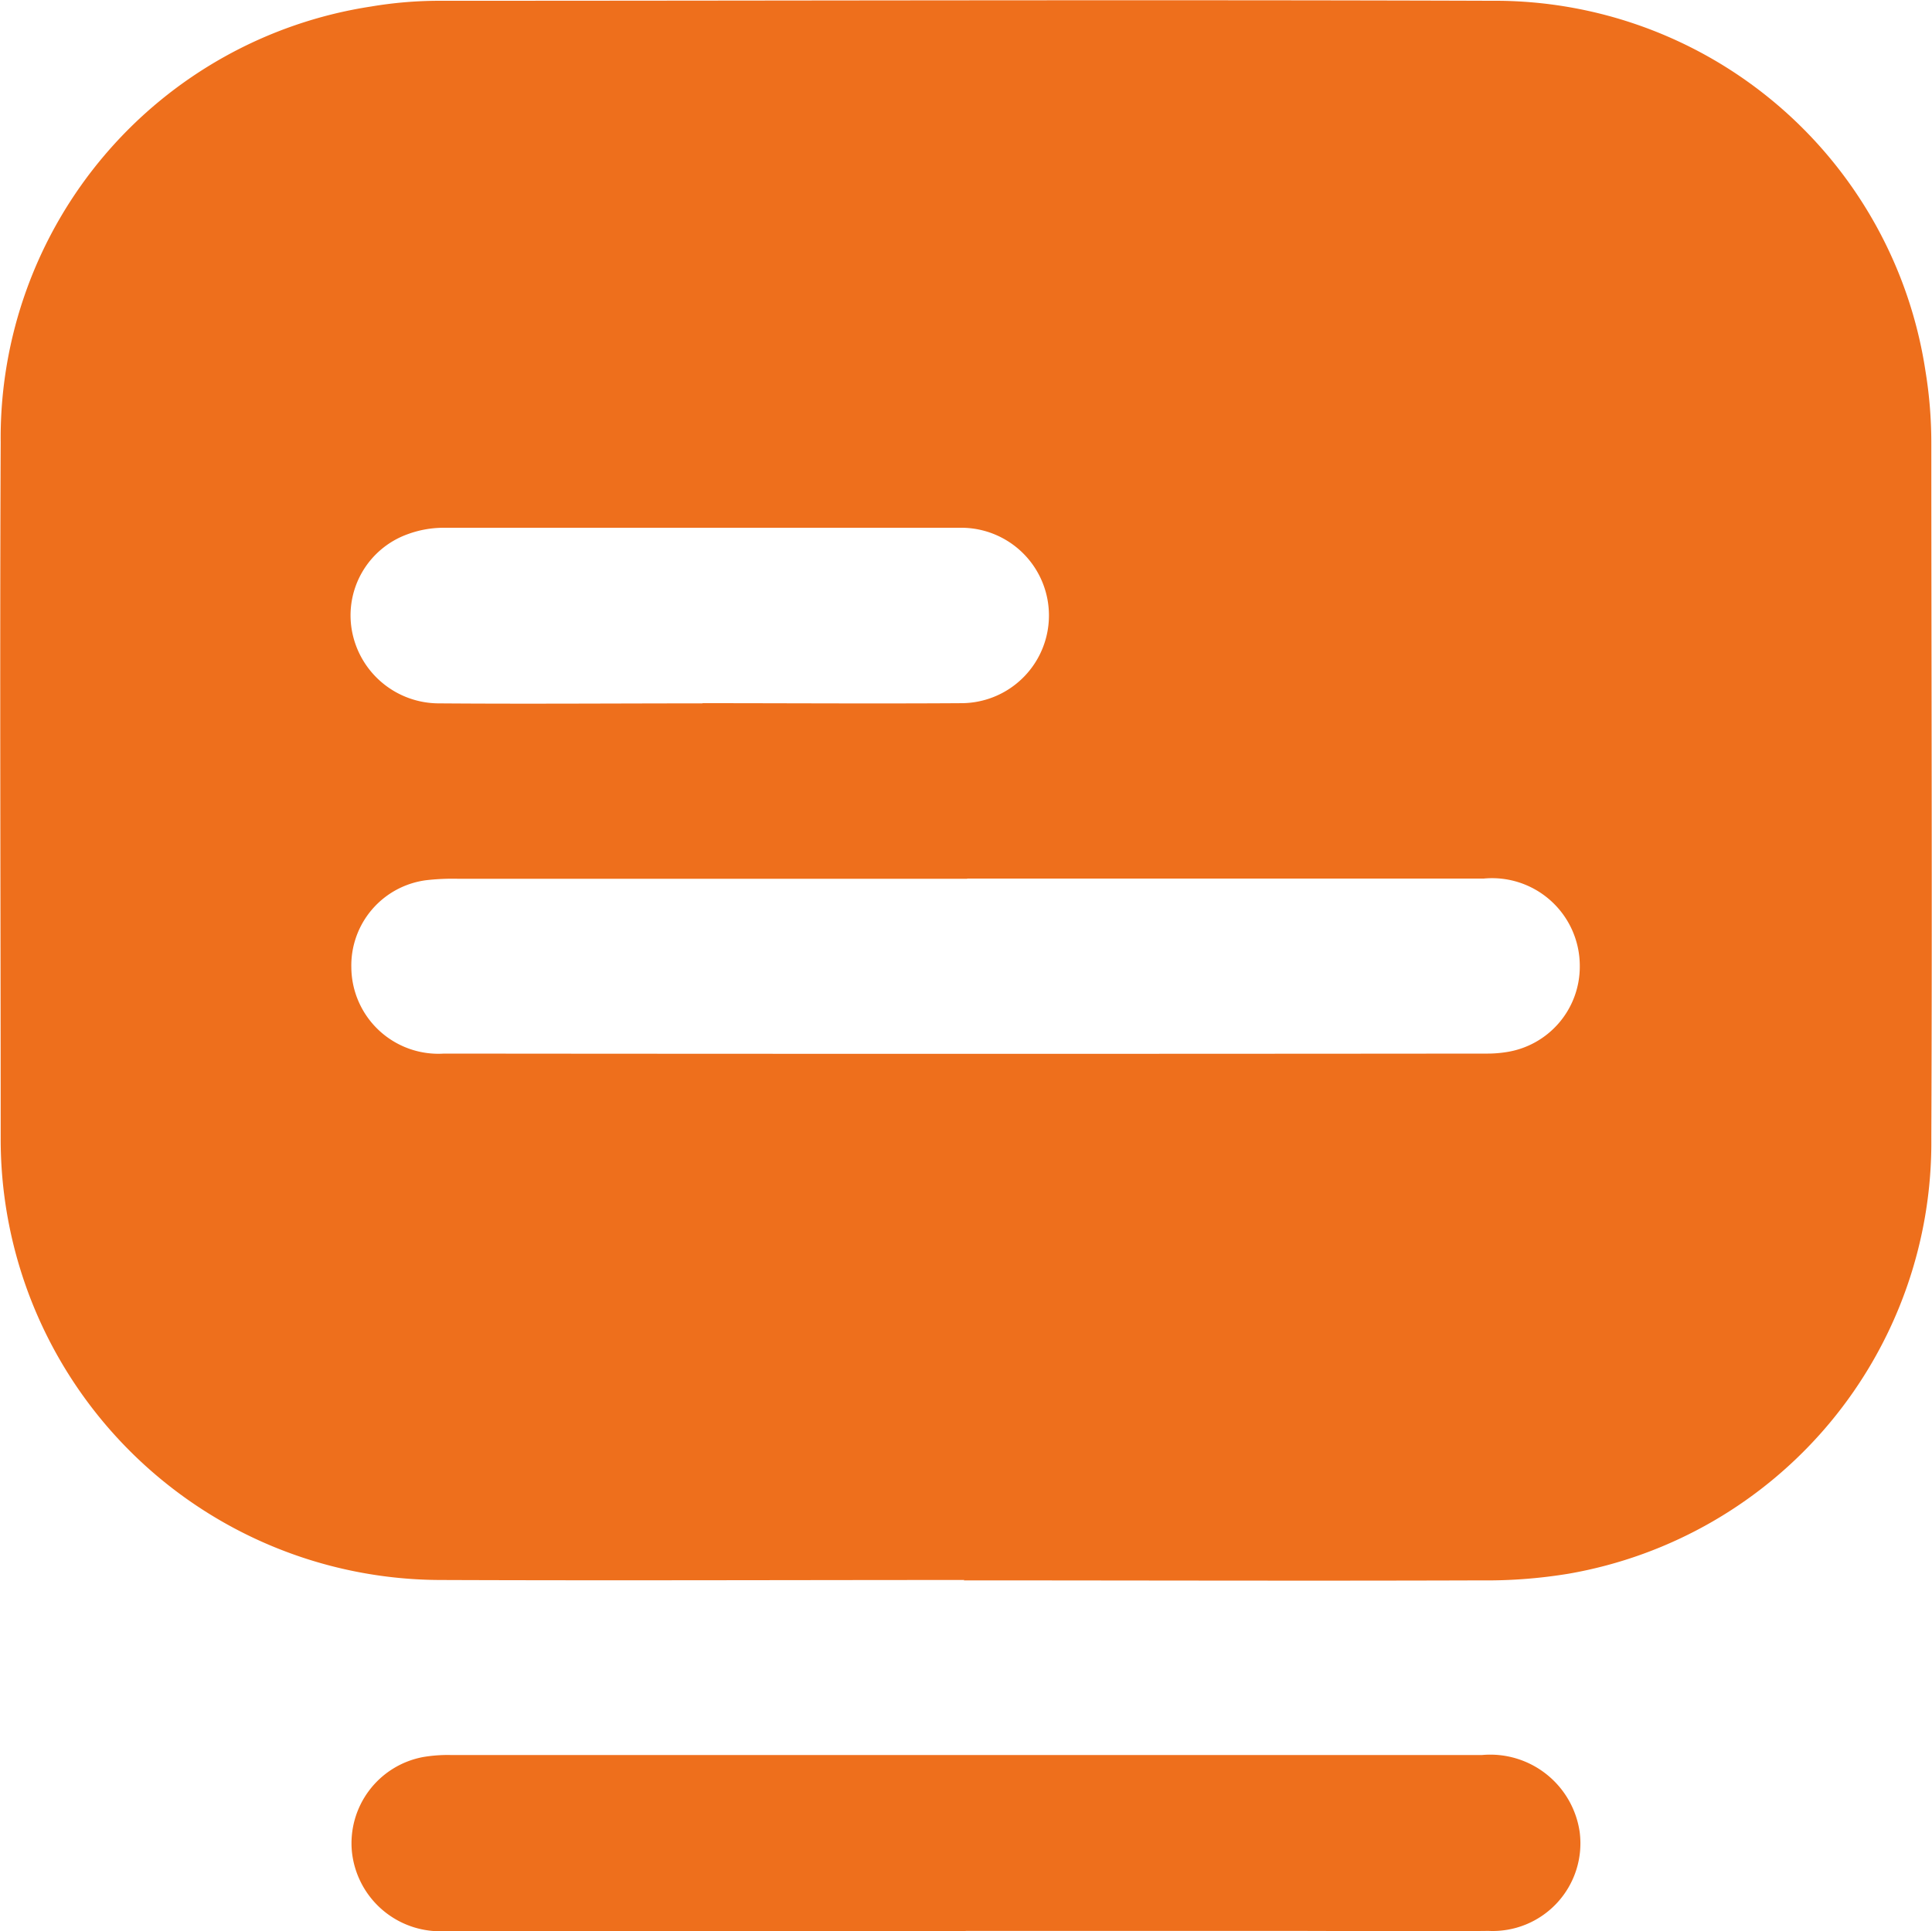 <svg xmlns="http://www.w3.org/2000/svg" width="19.824" height="19.818" viewBox="0 0 19.824 19.818">
  <g id="Group_12706" data-name="Group 12706" transform="translate(-14712.324 -193.807)">
    <path id="Path_10013" data-name="Path 10013" d="M671.075,16.214c-1.789,0-3.578.007-5.367,0a4.523,4.523,0,0,1-4.521-4.53c0-2.382-.01-4.764,0-7.146a4.477,4.477,0,0,1,3.8-4.471,4.219,4.219,0,0,1,.7-.059c3.6,0,7.2-.012,10.8,0a4.469,4.469,0,0,1,4.45,3.8,4.563,4.563,0,0,1,.06.746c0,2.374.01,4.749,0,7.123a4.491,4.491,0,0,1-3.719,4.472,5.168,5.168,0,0,1-.909.069c-1.766.006-3.531,0-5.3,0m.036-7.2h-5.227a2.362,2.362,0,0,0-.327.015.882.882,0,0,0-.766.893.893.893,0,0,0,.951.886q5.356.005,10.712,0a1.229,1.229,0,0,0,.187-.015.887.887,0,0,0,.755-.881.9.9,0,0,0-.986-.9q-2.649,0-5.3,0m-2.718-1.8c.891,0,1.781.006,2.672,0a.9.9,0,1,0-.03-1.8q-2.649,0-5.3,0a1.069,1.069,0,0,0-.365.066.885.885,0,0,0-.572.99.908.908,0,0,0,.9.746c.9.007,1.8,0,2.7,0" transform="translate(14051.144 193.807)" fill="#ee6f1c"/>
    <path id="Path_10014" data-name="Path 10014" d="M705.9,193.614q-2.66,0-5.32,0a.911.911,0,0,1-.978-.813.9.9,0,0,1,.73-.972,1.5,1.5,0,0,1,.279-.021H711.2a.927.927,0,0,1,1,.791.9.9,0,0,1-.937,1.014c-.7.008-1.406,0-2.109,0H705.9" transform="translate(14016.333 20.009)" fill="#ee6f1c"/>
  </g>
</svg>
